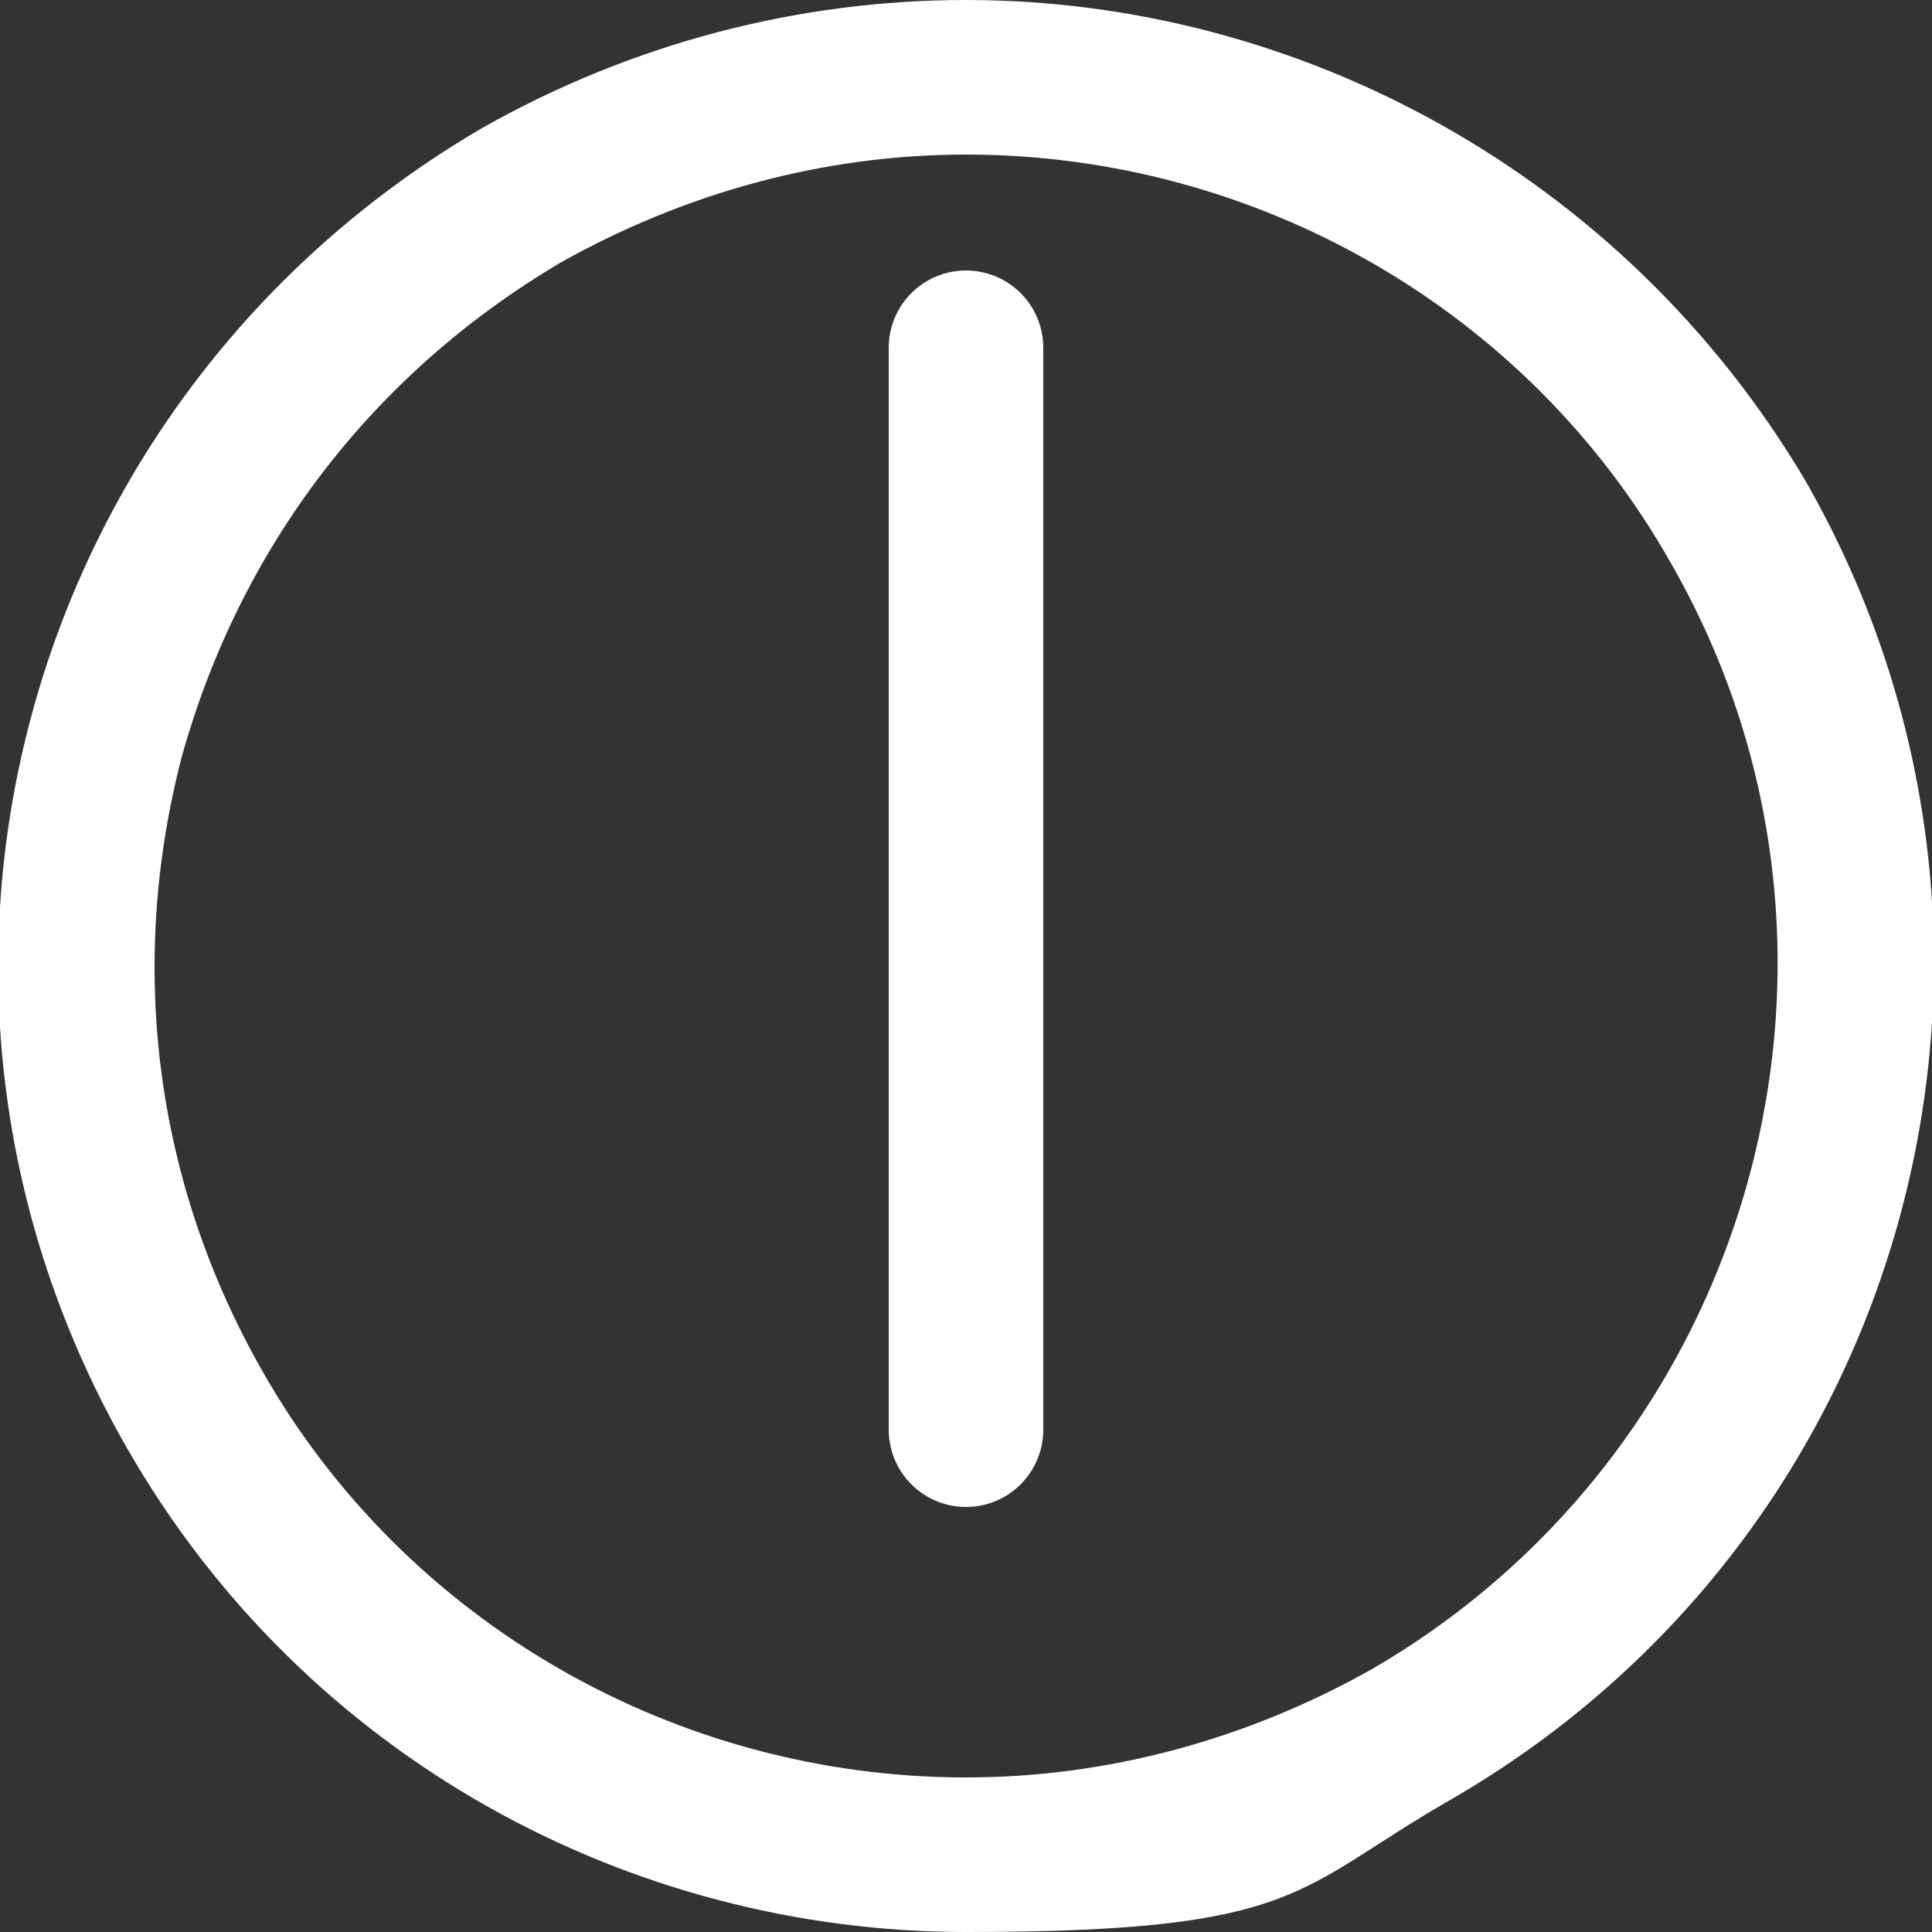 <svg height="50" viewBox="0 0 50 50" width="50" xmlns="http://www.w3.org/2000/svg"><rect x="0" y="0" width="50" height="50" fill="#333333" stroke="none"/><path d="m25 4c7.5 0 14.5 4 18.2 10.5 5.8 10 2.3 22.9-7.7 28.7-3.2 1.8-6.8 2.8-10.5 2.8-7.5 0-14.5-4-18.2-10.5-2.8-4.9-3.5-10.5-2.1-15.9 1.5-5.4 4.9-9.9 9.8-12.8 3.2-1.8 6.8-2.8 10.5-2.8m0-4c-4.3 0-8.6 1.1-12.5 3.3-12 7-16.1 22.2-9.2 34.2 4.6 8 13 12.5 21.7 12.5s8.5-1.1 12.5-3.4c12-6.9 16.1-22.2 9.2-34.2-4.7-7.9-13.1-12.4-21.7-12.4z" fill="#fff"/><g fill="none" stroke="#fff" stroke-linecap="round" stroke-miterlimit="10" stroke-width="4"><path d="m25 25v-16"/><path d="m25 25v12"/></g></svg>